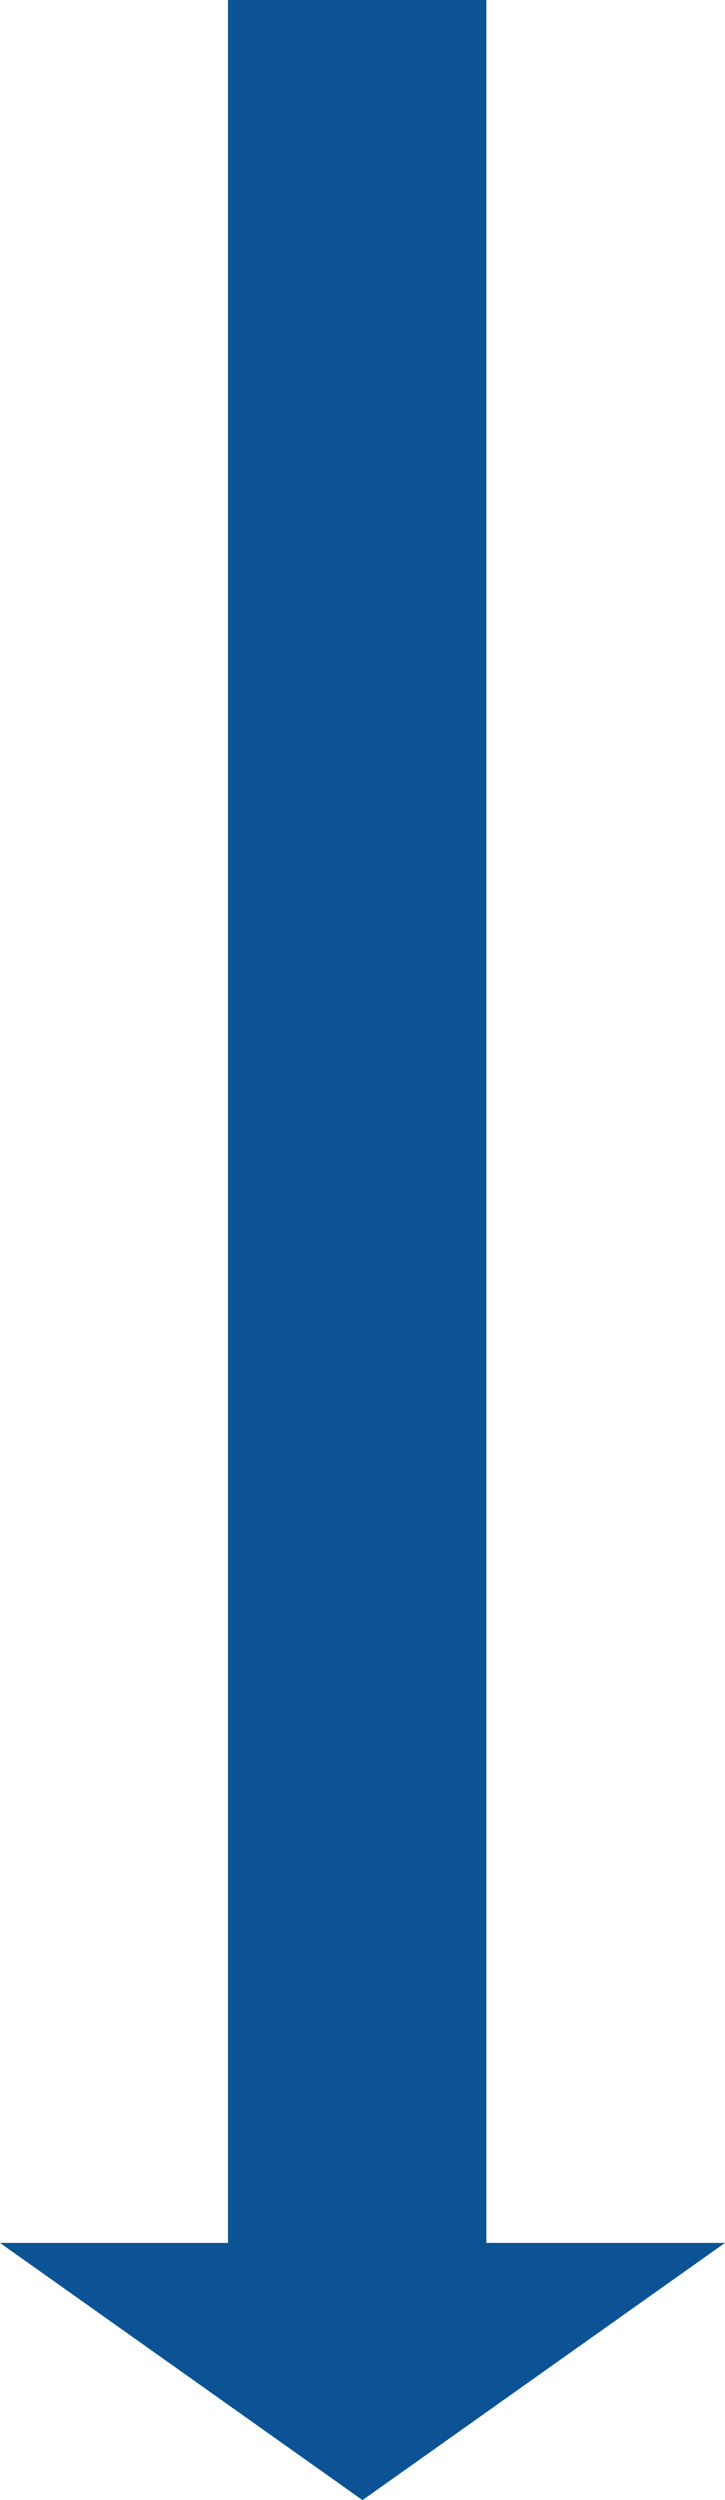 <svg xmlns="http://www.w3.org/2000/svg" width="47.703" height="164.487" viewBox="0 0 47.703 164.487">
  <path id="Union_25" data-name="Union 25" d="M0,147.565H15V0H32V147.565H47.7L23.852,164.487Z" fill="#0b5394"/>
</svg>
